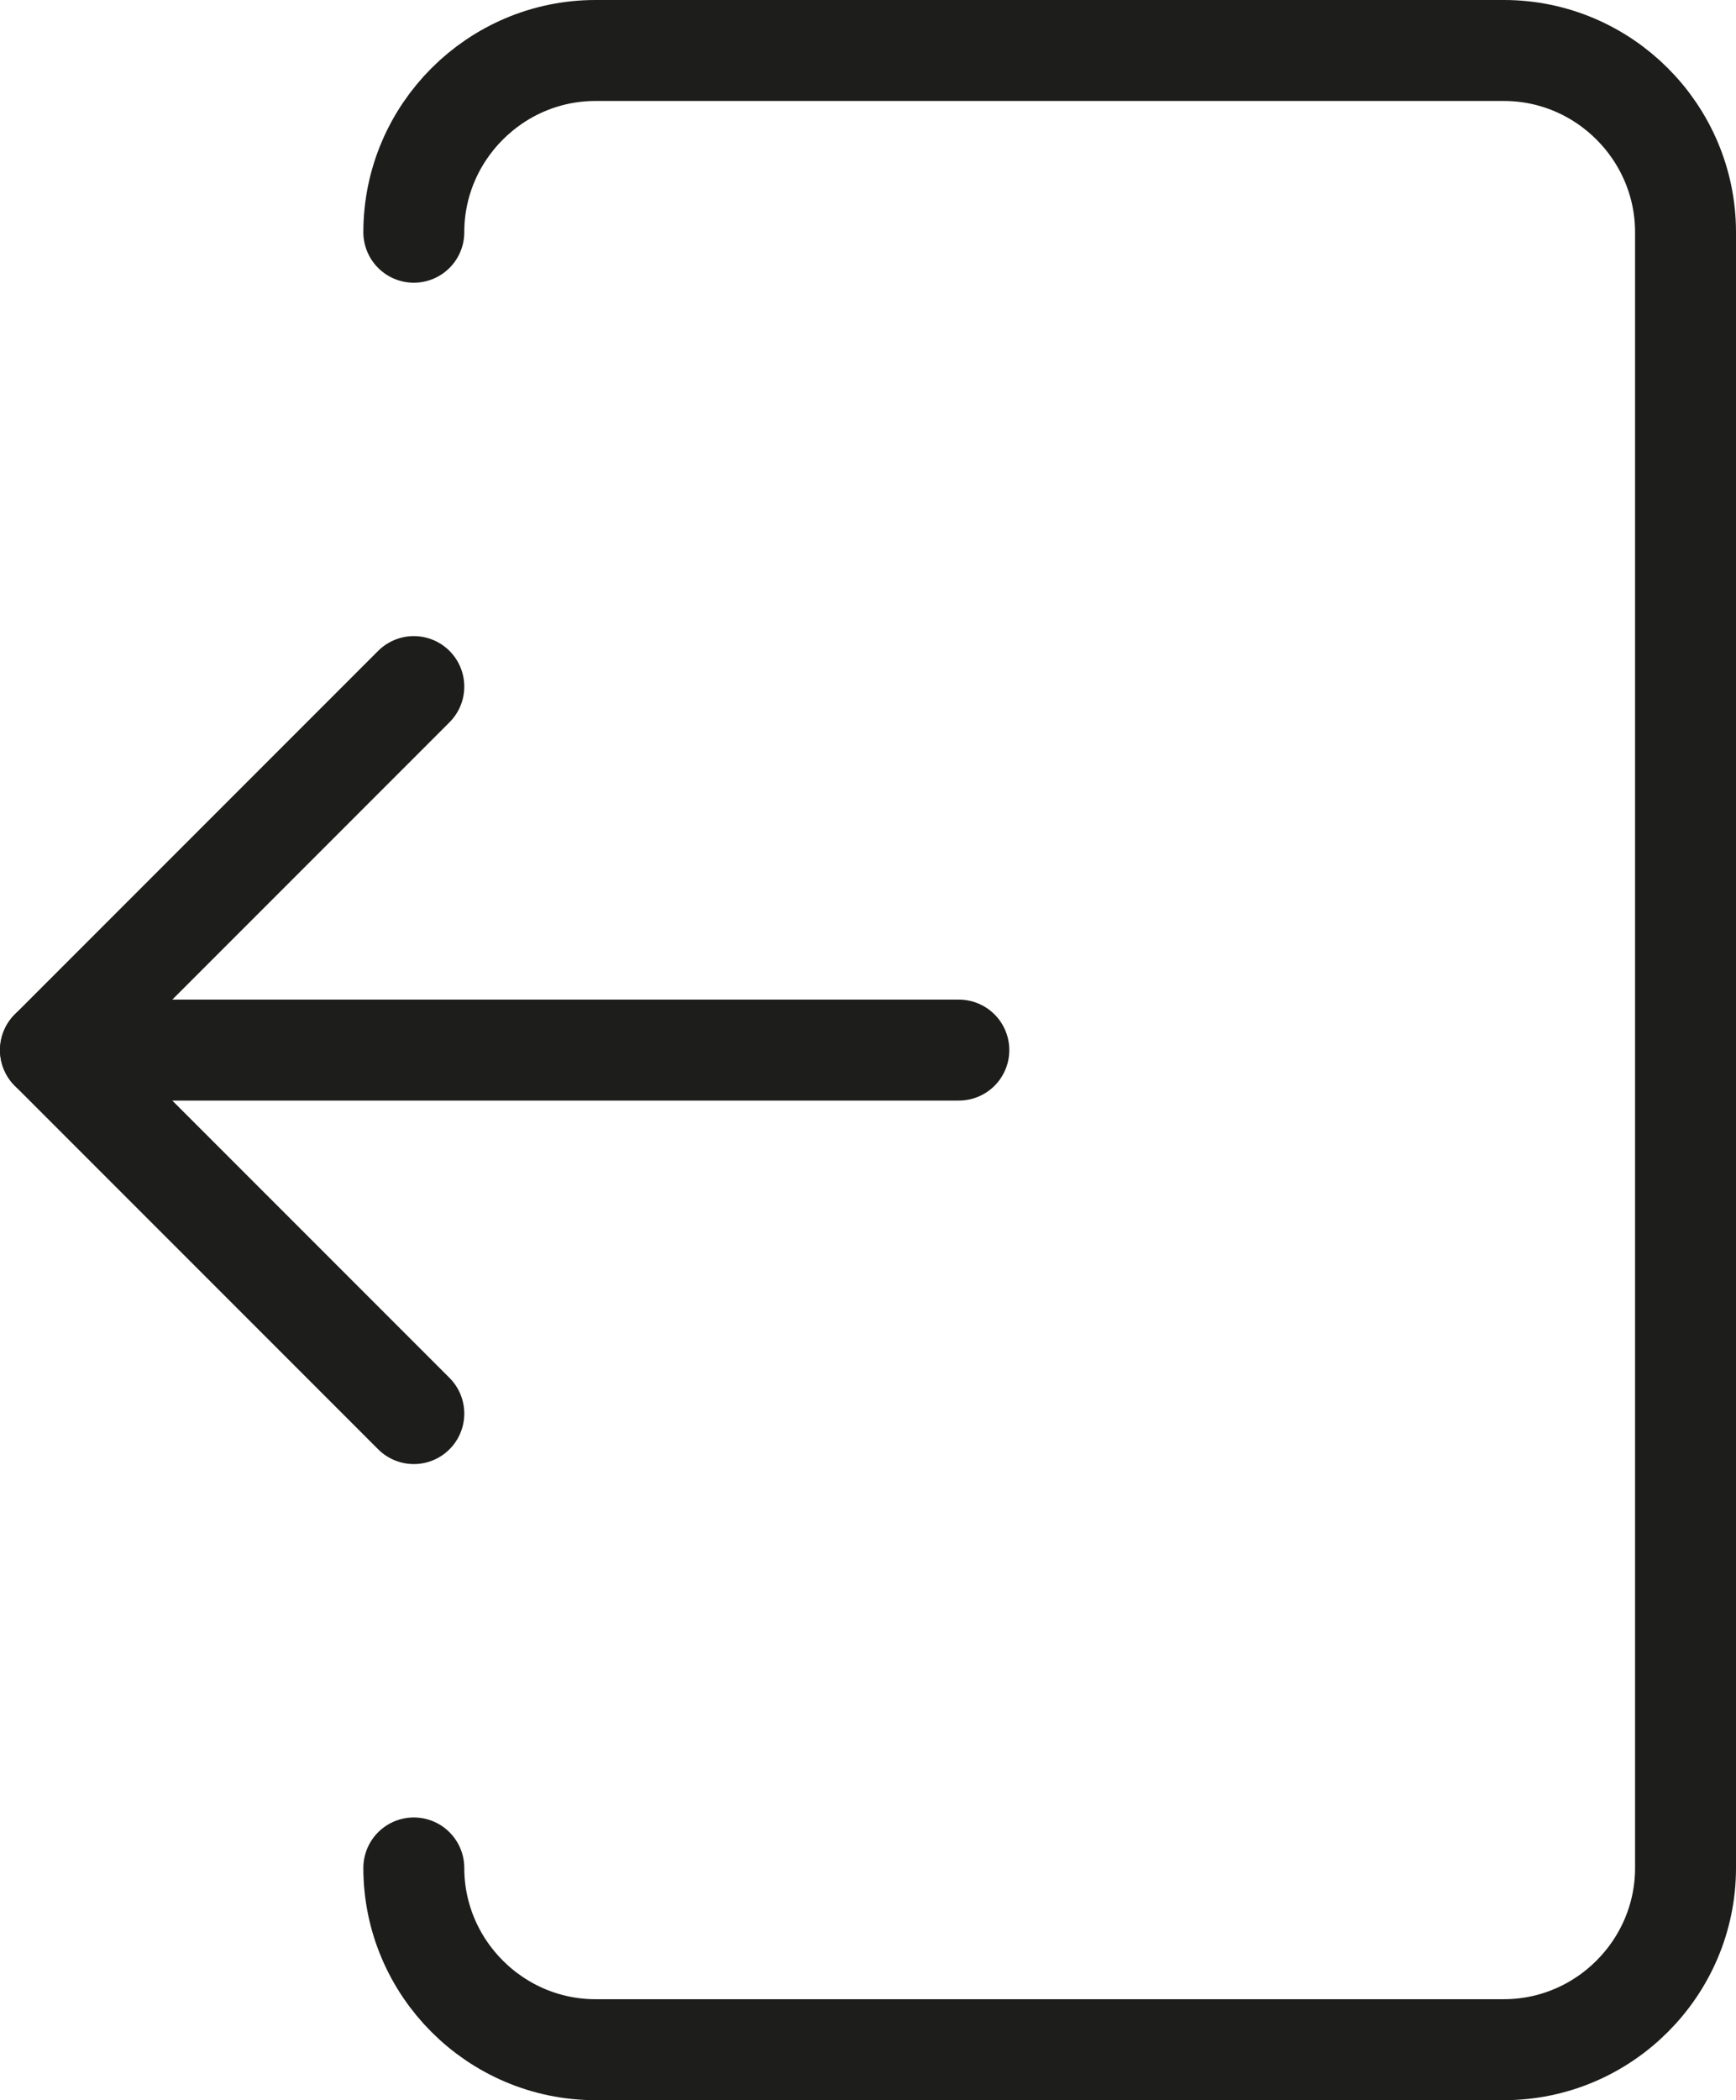 <svg xmlns="http://www.w3.org/2000/svg" xmlns:xlink="http://www.w3.org/1999/xlink" viewBox="0 0 172 208" enable-background="new 0 0 172 208" xml:space="preserve">
<g>
	<path fill="none" stroke="#1D1D1B" stroke-width="10" stroke-linecap="round" stroke-linejoin="round" stroke-miterlimit="10" d="
		M41,23c0-9.9,8.1-18,18-18h90c9.9,0,18,8.1,18,18v162c0,9.9-8.1,18-18,18H59c-9.9,0-18-8.1-18-18"/>
	
		<polyline fill="none" stroke="#1D1D1B" stroke-width="10" stroke-linecap="round" stroke-linejoin="round" stroke-miterlimit="10" points="
		41,140 5,104 41,68 	"/>
	
		<line fill="none" stroke="#1D1D1B" stroke-width="10" stroke-linecap="round" stroke-linejoin="round" stroke-miterlimit="10" x1="5" y1="104" x2="95" y2="104"/>
</g>
</svg>
